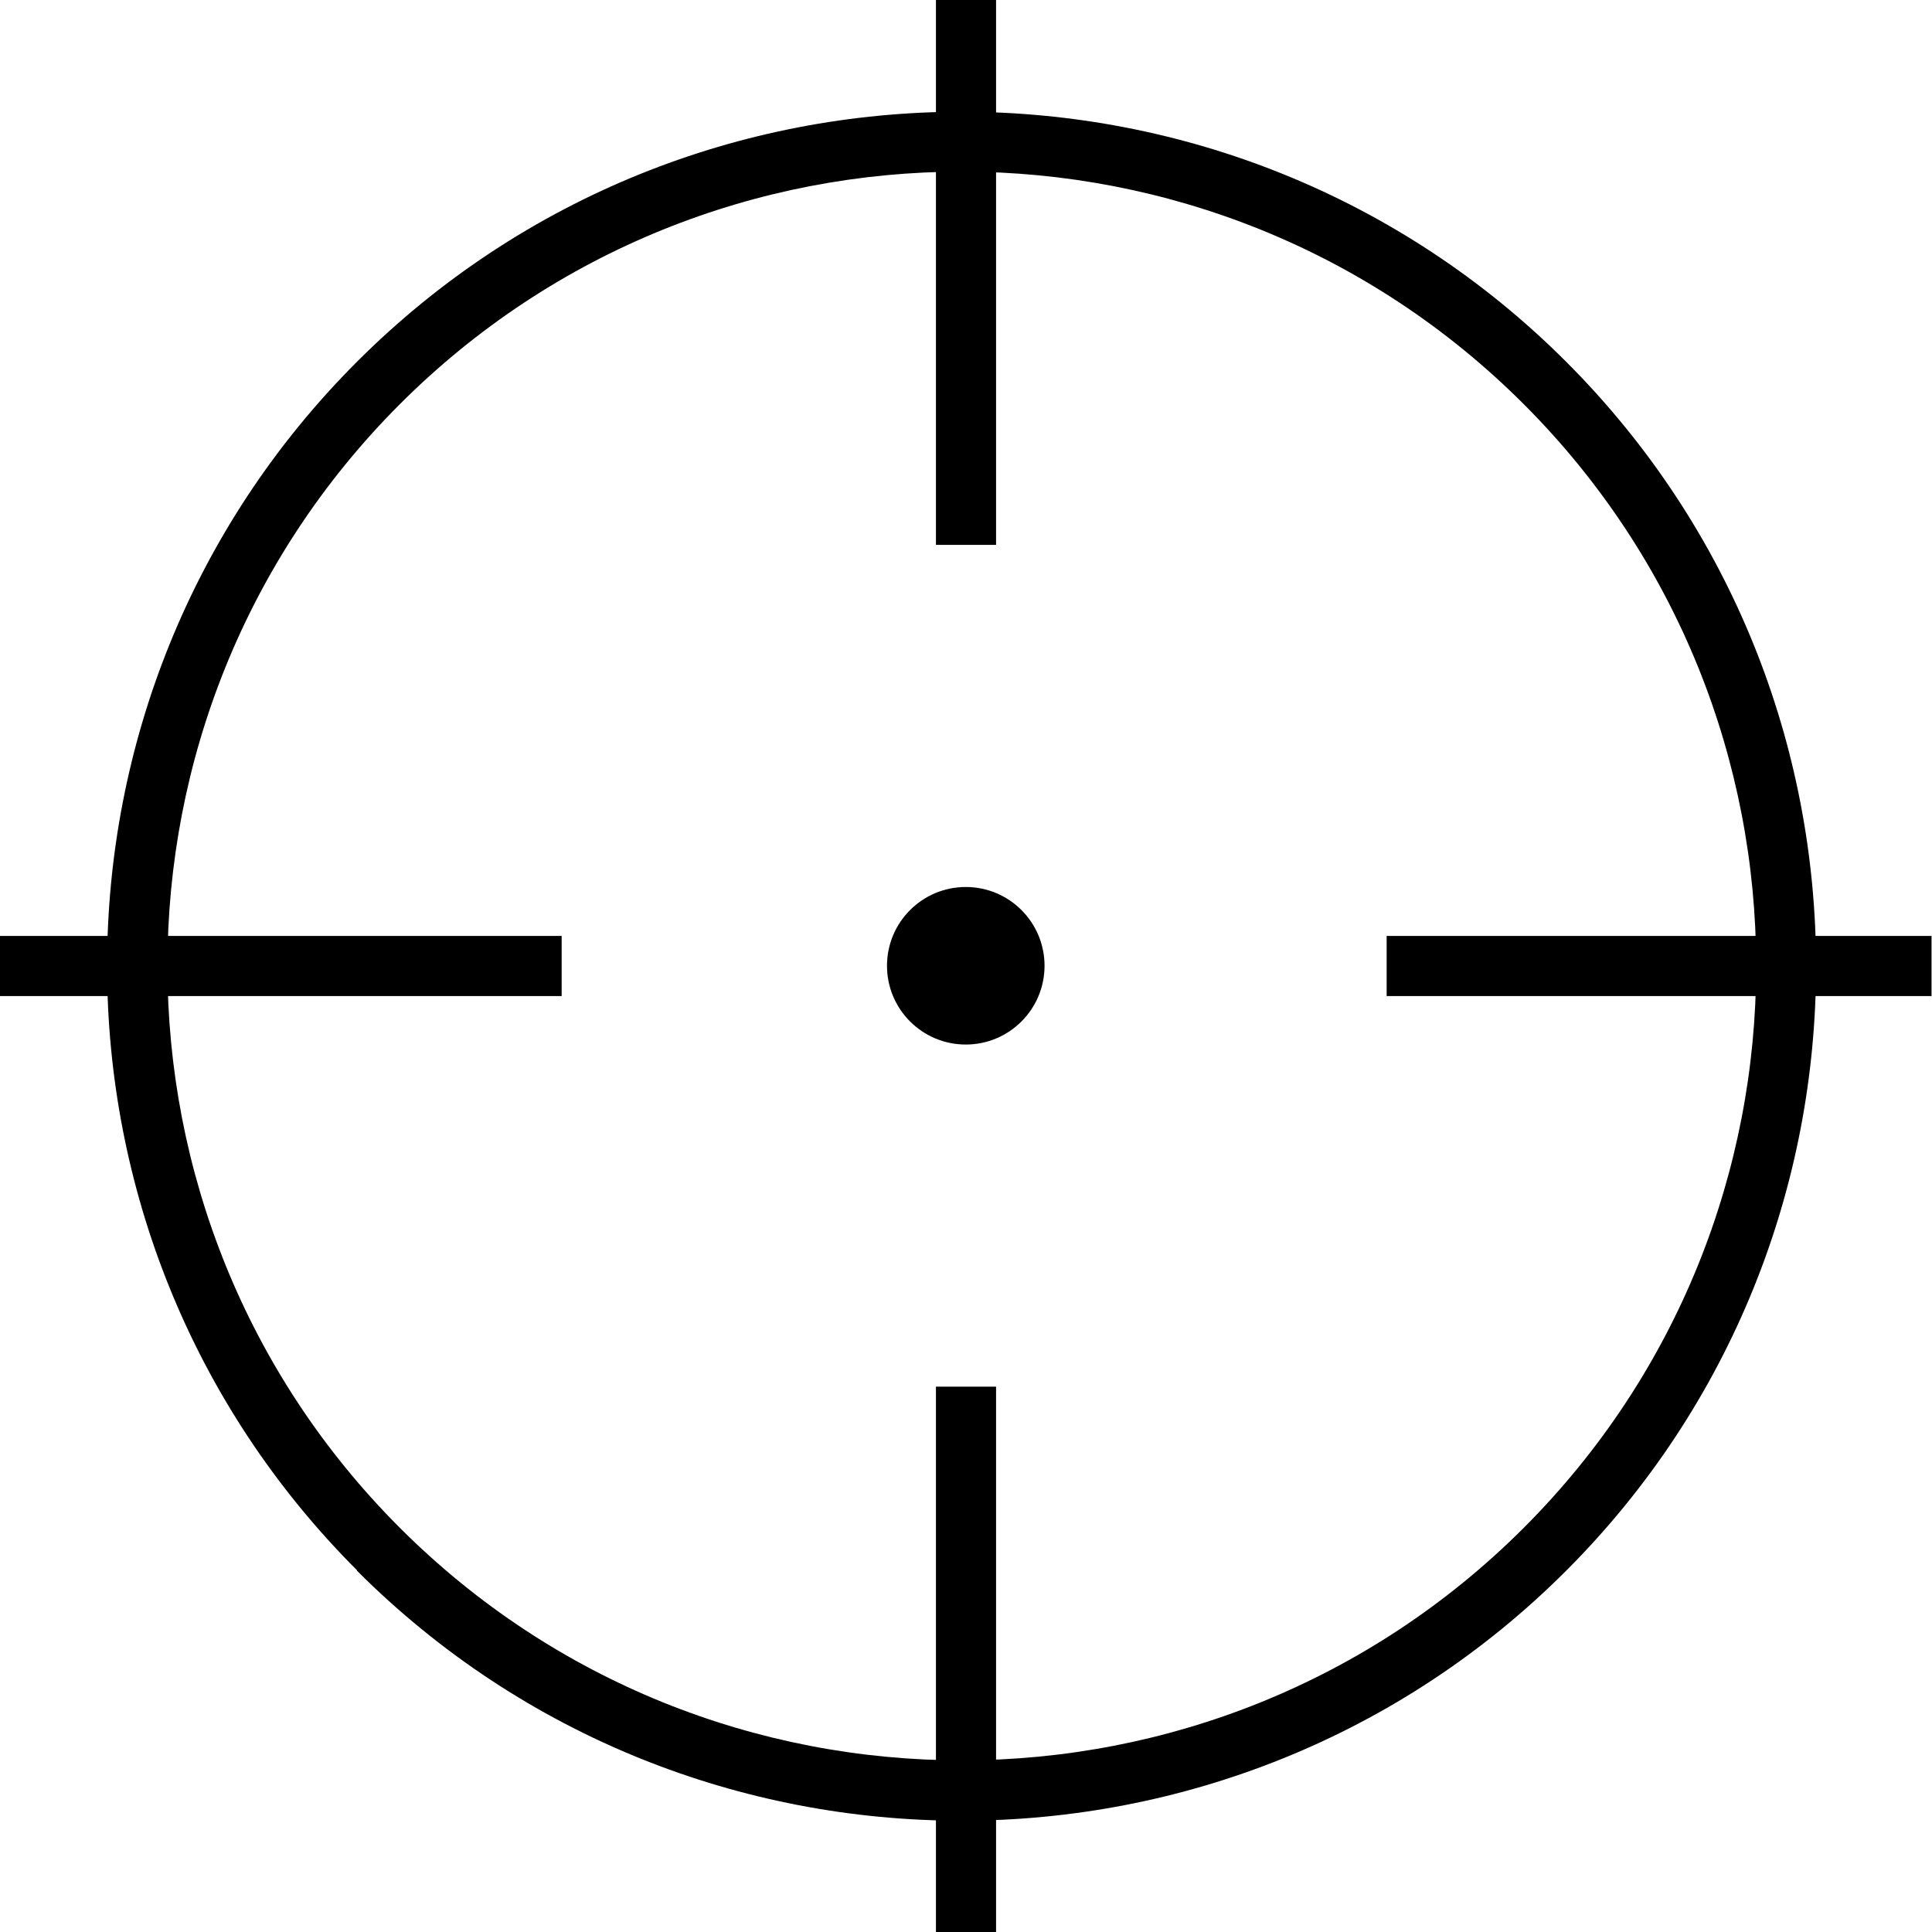 <?xml version="1.0" encoding="UTF-8"?>
<svg id="Capa_2" data-name="Capa 2" xmlns="http://www.w3.org/2000/svg" viewBox="0 0 41.45 41.45">
  <g id="Capa_1-2" data-name="Capa 1">
    <g>
      <path d="m7.66,33.69C.51,26.54.51,14.91,7.66,7.76s18.79-7.15,25.94,0c7.15,7.15,7.15,18.79,0,25.94-7.15,7.15-18.79,7.15-25.94,0Zm25.03-25.02c-6.65-6.65-17.46-6.65-24.11,0-6.65,6.65-6.65,17.46,0,24.11s17.46,6.65,24.11,0,6.65-17.46,0-24.11Z"/>
      <rect x="29.75" y="20.08" width="11.69" height="1.29"/>
      <rect x="20.08" width="1.29" height="11.69"/>
      <rect x="0" y="20.08" width="12.05" height="1.29"/>
      <rect x="20.08" y="29.75" width="1.29" height="11.7"/>
      <circle cx="20.72" cy="20.72" r="1.69"/>
    </g>
  </g>
</svg>